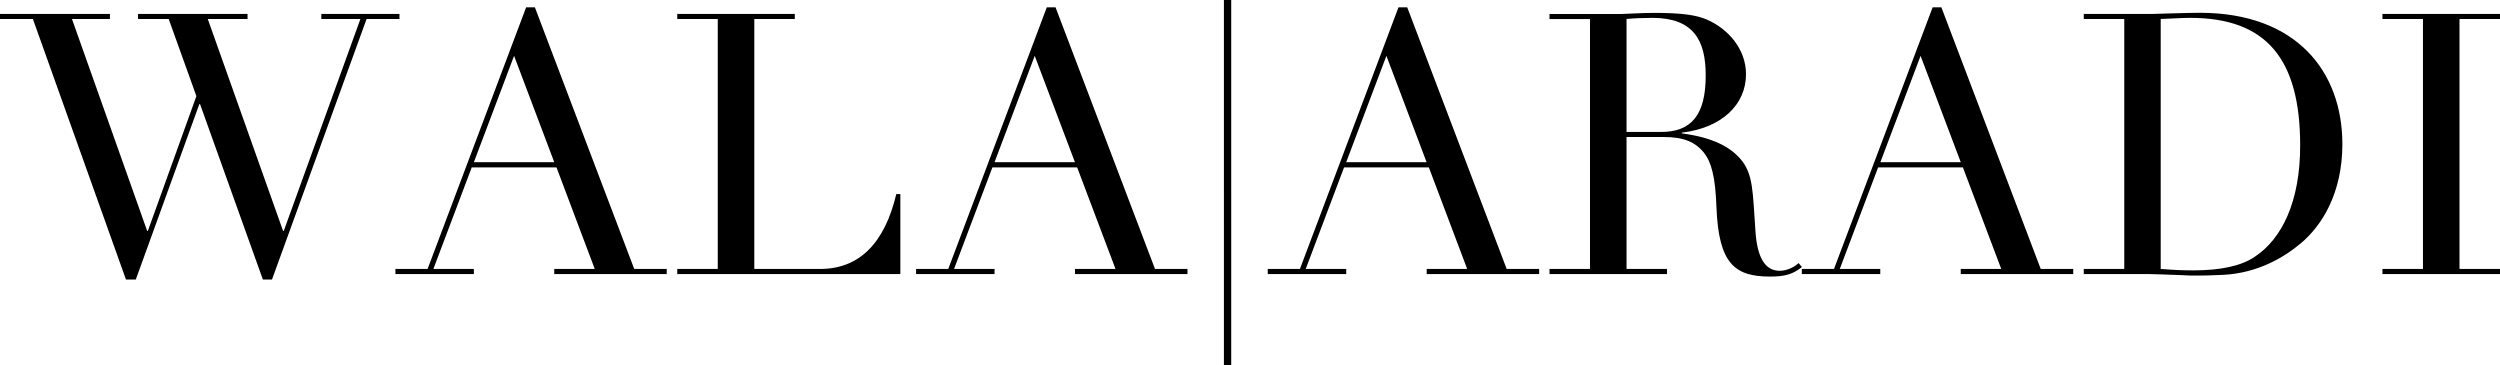 <svg xmlns="http://www.w3.org/2000/svg" xmlns:xlink="http://www.w3.org/1999/xlink" id="Layer_1" x="0px" y="0px" viewBox="0 0 246.32 36" style="enable-background:new 0 0 246.32 36;" xml:space="preserve"><path d="M39.36,1.37h-7.7v0.5h3.85l-7.55,20.88h-0.07L20.47,1.87h3.92v-0.5H13.6v0.5h3.02l2.73,7.6l-4.78,13.28H14.5L7.09,1.87h3.74 v-0.5H0v0.5h3.24l9.17,25.67h0.97l6.26-17.28h0.07l6.19,17.28h0.9l9.32-25.67h3.24V1.37z M52.7,0.72h-0.86L42.13,26.5h-3.17V27h7.73 v-0.5H42.7l3.78-10.01h8.35L58.6,26.5h-3.99V27h11.08v-0.5h-3.2L52.7,0.72z M46.69,15.98l3.96-10.48l3.96,10.48H46.69z M80.8,26.5 h-6.48V1.87h3.99v-0.5H66.73v0.5h3.99V26.5h-3.99V27h21.98v-7.88h-0.4C87.17,23.94,84.68,26.5,80.8,26.5z M246.32,1.87v-0.5h-11.58 v0.5h3.99V26.5h-3.99V27h11.58v-0.5h-3.99V1.87H246.32z M216.75,1.26c-1.37,0-4.25,0.11-4.53,0.11h-6.91v0.5h3.99V26.5h-3.99V27 h6.37c0.65,0,1.91,0.07,3.31,0.11c0.5,0.04,0.9,0.04,1.44,0.04c0.54,0,1.3,0,2.63-0.07c3.45-0.18,6.04-1.76,7.66-3.13 c2.01-1.69,4.07-4.86,4.07-9.76C230.78,7.02,226.24,1.26,216.75,1.26z M222.14,25.31c-1.33,0.9-3.35,1.33-6.08,1.33 c-1.19,0-2.3-0.07-3.17-0.14V1.87c1.26-0.04,2.05-0.11,2.91-0.11c7.52,0,10.83,4.07,10.83,12.56 C226.64,19.84,224.84,23.54,222.14,25.31z M138.65,0.72h-0.86l-9.71,25.78h-3.17V27h7.73v-0.5h-3.99l3.78-10.01h8.35l3.78,10.01 h-3.99V27h11.08v-0.5h-3.2L138.65,0.72z M132.64,15.98l3.96-10.48l3.96,10.48H132.64z M177.21,25.92c-0.54,0.5-1.26,0.76-1.87,0.76 c-1.44,0-2.19-1.33-2.37-3.78c-0.29-3.96-0.18-5.8-1.55-7.31c-1.01-1.12-2.66-2.05-5.72-2.45v-0.07c3.96-0.47,6.33-2.77,6.33-5.76 c0-2.48-1.76-4.46-3.81-5.36c-1.04-0.47-2.52-0.68-5.22-0.68c-1.33,0-2.91,0.11-3.31,0.11h-7.02v0.5h3.99V26.5h-3.99V27h11.58v-0.5 h-3.99v-13h3.71c1.98,0,3.09,0.54,3.89,1.51c0.75,0.94,1.15,2.34,1.26,5.44c0.22,5.54,1.8,6.8,5.29,6.8c1.44,0,2.23-0.22,3.13-0.94 L177.21,25.92z M163.68,13h-3.42V1.87c0.61-0.07,1.8-0.11,2.55-0.11c4.03,0,5.25,2.2,5.25,5.65C168.07,11.38,166.6,13,163.68,13z  M191.28,0.72h-0.86L180.7,26.5h-3.17V27h7.73v-0.5h-3.99l3.78-10.01h8.35l3.78,10.01h-3.99V27h11.08v-0.5h-3.2L191.28,0.72z  M185.27,15.98l3.96-10.48l3.96,10.48H185.27z M120.59,36h0.72V0h-0.72V36z M104,0.72h-0.86L93.43,26.5h-3.17V27h7.73v-0.5H94 l3.78-10.01h8.35l3.78,10.01h-3.99V27h11.08v-0.5h-3.2L104,0.72z M97.99,15.98l3.96-10.48l3.96,10.48H97.99z"></path></svg>